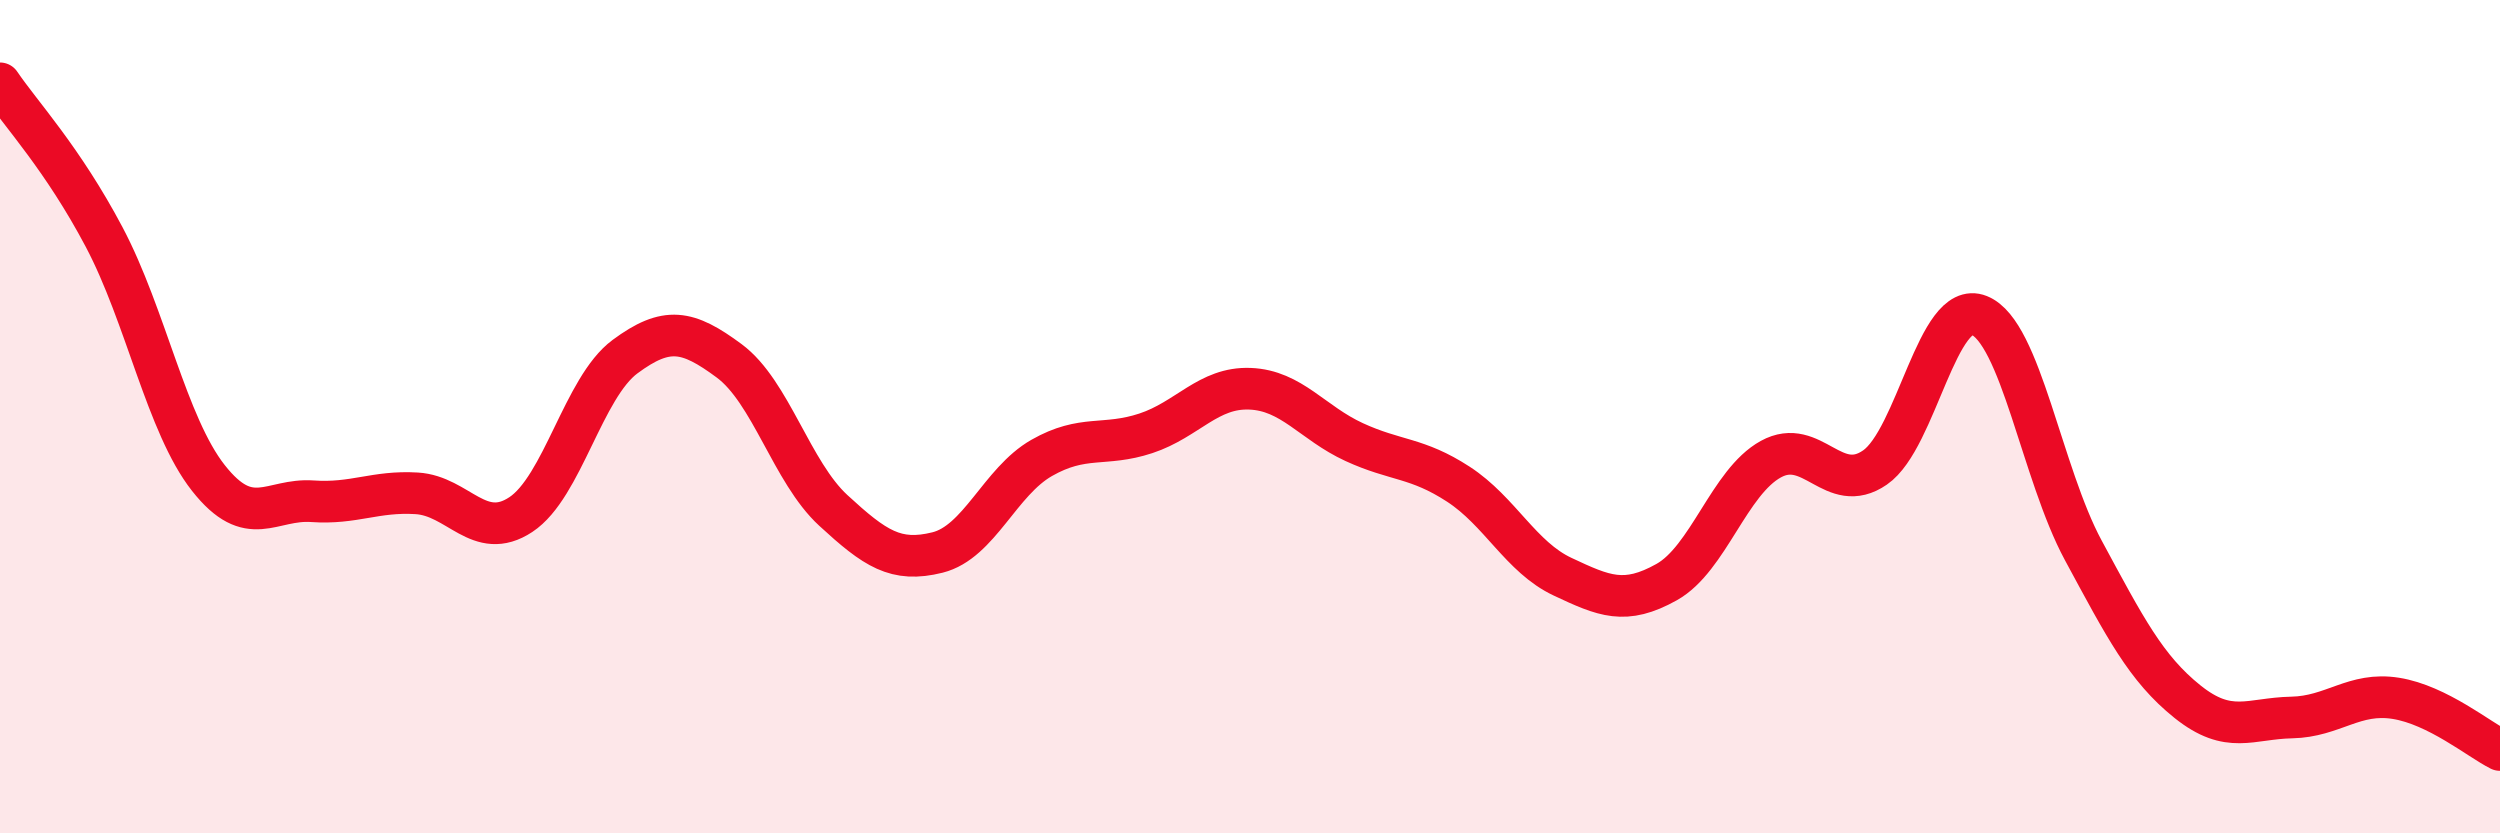 
    <svg width="60" height="20" viewBox="0 0 60 20" xmlns="http://www.w3.org/2000/svg">
      <path
        d="M 0,2 C 0.5,2.74 1.5,3.8 2.5,5.69 C 3.5,7.58 4,10.2 5,11.47 C 6,12.74 6.5,11.96 7.5,12.03 C 8.5,12.1 9,11.78 10,11.84 C 11,11.9 11.5,13.01 12.5,12.35 C 13.5,11.69 14,9.3 15,8.56 C 16,7.82 16.5,7.92 17.5,8.66 C 18.5,9.4 19,11.33 20,12.25 C 21,13.17 21.5,13.51 22.5,13.26 C 23.5,13.01 24,11.56 25,10.99 C 26,10.42 26.5,10.73 27.5,10.4 C 28.5,10.07 29,9.29 30,9.33 C 31,9.37 31.5,10.15 32.5,10.61 C 33.5,11.07 34,10.97 35,11.62 C 36,12.27 36.5,13.37 37.5,13.84 C 38.5,14.31 39,14.53 40,13.97 C 41,13.41 41.5,11.57 42.5,11.02 C 43.5,10.47 44,11.91 45,11.22 C 46,10.53 46.5,7.17 47.5,7.57 C 48.5,7.97 49,11.36 50,13.21 C 51,15.06 51.5,16.04 52.5,16.84 C 53.5,17.64 54,17.24 55,17.22 C 56,17.2 56.5,16.6 57.5,16.76 C 58.5,16.92 59.5,17.75 60,18L60 20L0 20Z"
        fill="#EB0A25"
        opacity="0.1"
        stroke-linecap="round"
        stroke-linejoin="round"
      />
      <path
        d="M 0,2 C 0.5,2.74 1.5,3.8 2.5,5.69 C 3.5,7.58 4,10.2 5,11.47 C 6,12.74 6.5,11.96 7.5,12.03 C 8.5,12.1 9,11.78 10,11.84 C 11,11.9 11.5,13.01 12.5,12.35 C 13.5,11.69 14,9.3 15,8.56 C 16,7.82 16.5,7.92 17.5,8.66 C 18.5,9.4 19,11.33 20,12.25 C 21,13.17 21.5,13.51 22.5,13.26 C 23.5,13.01 24,11.56 25,10.99 C 26,10.42 26.5,10.73 27.5,10.4 C 28.5,10.07 29,9.29 30,9.33 C 31,9.37 31.5,10.15 32.5,10.61 C 33.5,11.07 34,10.97 35,11.62 C 36,12.27 36.5,13.37 37.5,13.84 C 38.5,14.31 39,14.53 40,13.97 C 41,13.41 41.5,11.57 42.5,11.02 C 43.5,10.47 44,11.91 45,11.22 C 46,10.53 46.5,7.17 47.5,7.57 C 48.5,7.97 49,11.36 50,13.21 C 51,15.06 51.5,16.04 52.5,16.84 C 53.5,17.64 54,17.24 55,17.22 C 56,17.2 56.5,16.6 57.5,16.76 C 58.5,16.92 59.5,17.75 60,18"
        stroke="#EB0A25"
        stroke-width="1"
        fill="none"
        stroke-linecap="round"
        stroke-linejoin="round"
      />
    </svg>
  